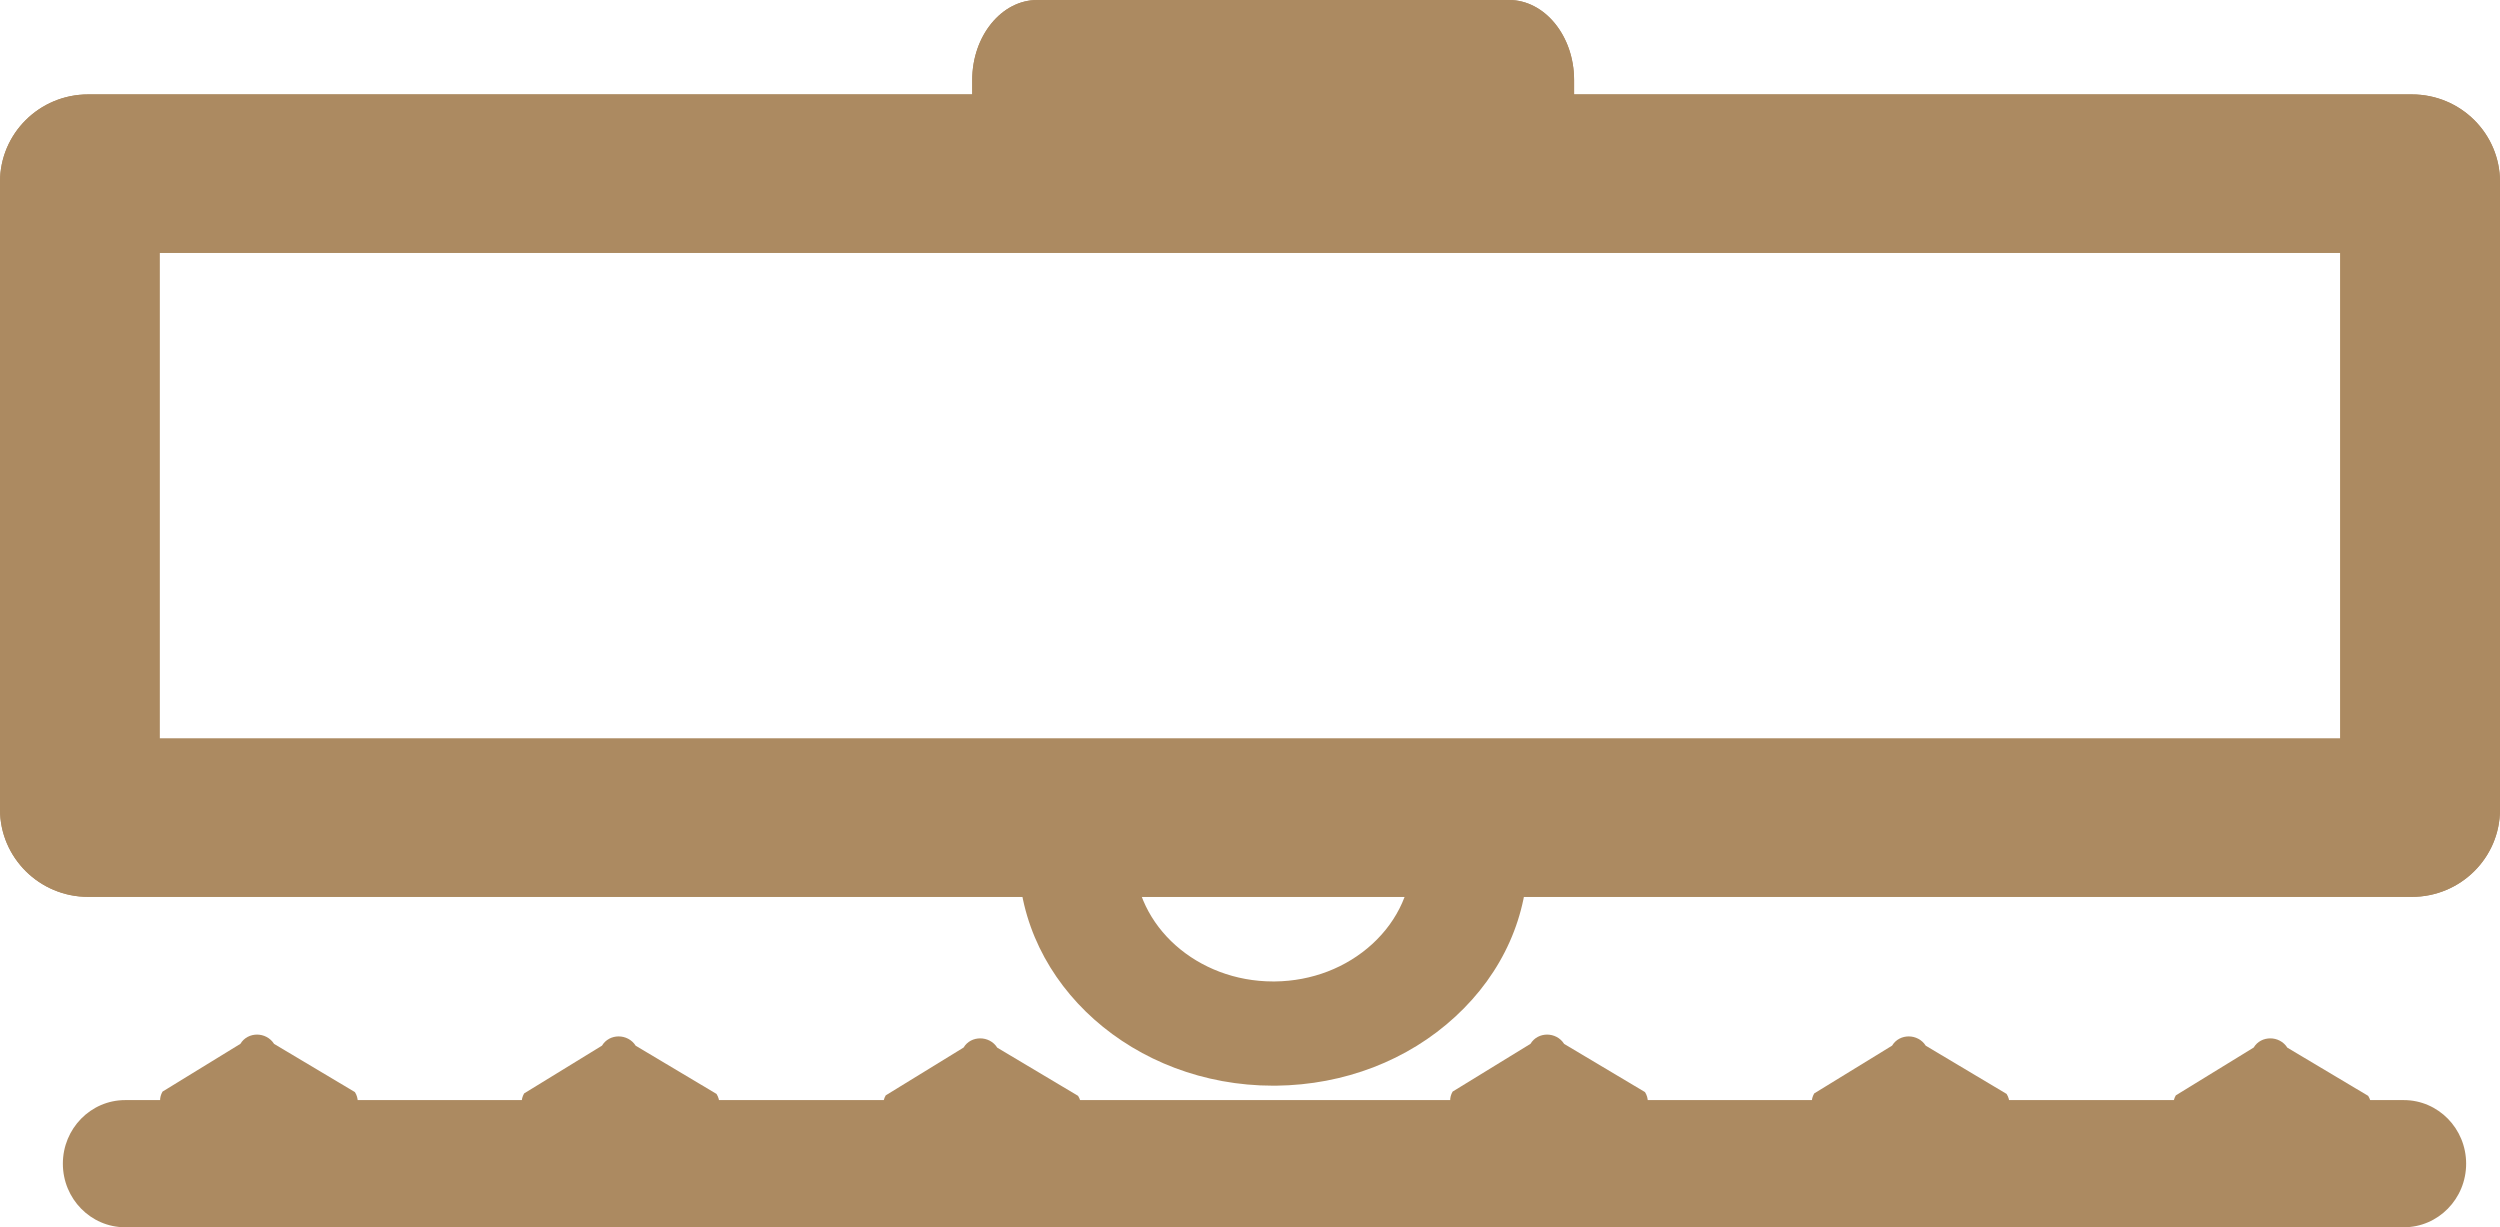 <svg xmlns="http://www.w3.org/2000/svg" fill="none" viewBox="0 0 55 27" height="27" width="55">
<path fill="#AC8A61" d="M28.008 23.885C24.949 23.885 22.444 21.662 22.407 18.903C22.398 18.27 22.962 17.751 23.666 17.745C23.67 17.745 23.675 17.745 23.682 17.745C24.378 17.745 24.947 18.25 24.956 18.877C24.976 20.38 26.342 21.592 28.008 21.592C28.019 21.592 28.033 21.592 28.045 21.592C28.86 21.584 29.623 21.289 30.194 20.765C30.765 20.239 31.072 19.547 31.062 18.813C31.053 18.18 31.617 17.66 32.321 17.654C32.325 17.654 32.33 17.654 32.337 17.654C33.033 17.654 33.602 18.159 33.611 18.786C33.629 20.132 33.063 21.404 32.016 22.367C30.971 23.33 29.571 23.868 28.074 23.885C28.052 23.885 28.031 23.885 28.008 23.885Z"></path>
<path fill="#AC8A61" d="M5.656 22.761C5.512 22.761 5.37 22.828 5.289 22.964L3.576 24.015C3.416 24.287 3.628 24.626 3.958 24.628L7.45 24.637C7.78 24.637 7.979 24.298 7.808 24.026L6.03 22.966C5.944 22.83 5.798 22.761 5.654 22.761H5.656Z"></path>
<path fill="#AC8A61" d="M13.611 22.801C13.467 22.801 13.325 22.868 13.244 23.004L11.531 24.055C11.372 24.327 11.584 24.666 11.914 24.668L15.405 24.677C15.735 24.677 15.934 24.338 15.763 24.066L13.985 23.006C13.9 22.87 13.753 22.801 13.609 22.801H13.611Z"></path>
<path fill="#AC8A61" d="M21.566 22.844C21.422 22.844 21.28 22.91 21.199 23.046L19.486 24.098C19.327 24.37 19.539 24.708 19.869 24.71L23.36 24.719C23.69 24.719 23.889 24.381 23.718 24.109L21.94 23.049C21.855 22.913 21.708 22.844 21.564 22.844H21.566Z"></path>
<path fill="#AC8A61" d="M34.038 22.761C33.894 22.761 33.752 22.828 33.671 22.964L31.958 24.015C31.798 24.287 32.01 24.626 32.34 24.628L35.831 24.637C36.161 24.637 36.36 24.298 36.19 24.026L34.411 22.966C34.326 22.83 34.18 22.761 34.035 22.761H34.038Z"></path>
<path fill="#AC8A61" d="M41.993 22.801C41.849 22.801 41.707 22.868 41.626 23.004L39.913 24.055C39.753 24.327 39.965 24.666 40.295 24.668L43.787 24.677C44.117 24.677 44.315 24.338 44.145 24.066L42.367 23.006C42.281 22.87 42.135 22.801 41.991 22.801H41.993Z"></path>
<path fill="#AC8A61" d="M49.948 22.844C49.804 22.844 49.662 22.91 49.581 23.046L47.868 24.098C47.709 24.37 47.92 24.708 48.25 24.71L51.742 24.719C52.072 24.719 52.271 24.381 52.1 24.109L50.322 23.049C50.236 22.913 50.09 22.844 49.946 22.844H49.948Z"></path>
<path fill="#AC8A61" d="M52.882 27H2.755C1.997 27 1.383 26.374 1.383 25.601C1.383 24.828 1.997 24.202 2.755 24.202H52.882C53.641 24.202 54.255 24.828 54.255 25.601C54.255 26.374 53.641 27 52.882 27Z"></path>
<path fill="#AC8A61" d="M51.486 5.563V16.247H3.511V5.563H51.486ZM53.061 2.077H1.939C0.867 2.077 0 2.938 0 4.001V17.807C0 18.87 0.87 19.731 1.939 19.731H53.061C54.133 19.731 55 18.87 55 17.807V4.001C55 2.938 54.133 2.077 53.061 2.077Z"></path>
<path fill="#AC8A61" d="M51.486 5.563V16.247H3.511V5.563H51.486ZM53.061 2.077H1.939C0.867 2.077 0 2.938 0 4.001V17.807C0 18.87 0.87 19.731 1.939 19.731H53.061C54.133 19.731 55 18.87 55 17.807V4.001C55 2.938 54.133 2.077 53.061 2.077Z"></path>
<path fill="#AC8A61" d="M33.199 0H22.82C22.032 0 21.389 0.794 21.389 1.76V2.394C21.389 3.363 22.034 4.154 22.82 4.154H33.199C33.987 4.154 34.63 3.36 34.63 2.394V1.76C34.63 0.791 33.984 0 33.199 0Z"></path>
<path fill="#AC8A61" d="M33.199 0H22.82C22.032 0 21.389 0.794 21.389 1.76V2.394C21.389 3.363 22.034 4.154 22.82 4.154H33.199C33.987 4.154 34.63 3.36 34.63 2.394V1.76C34.63 0.791 33.984 0 33.199 0Z"></path>
</svg>
